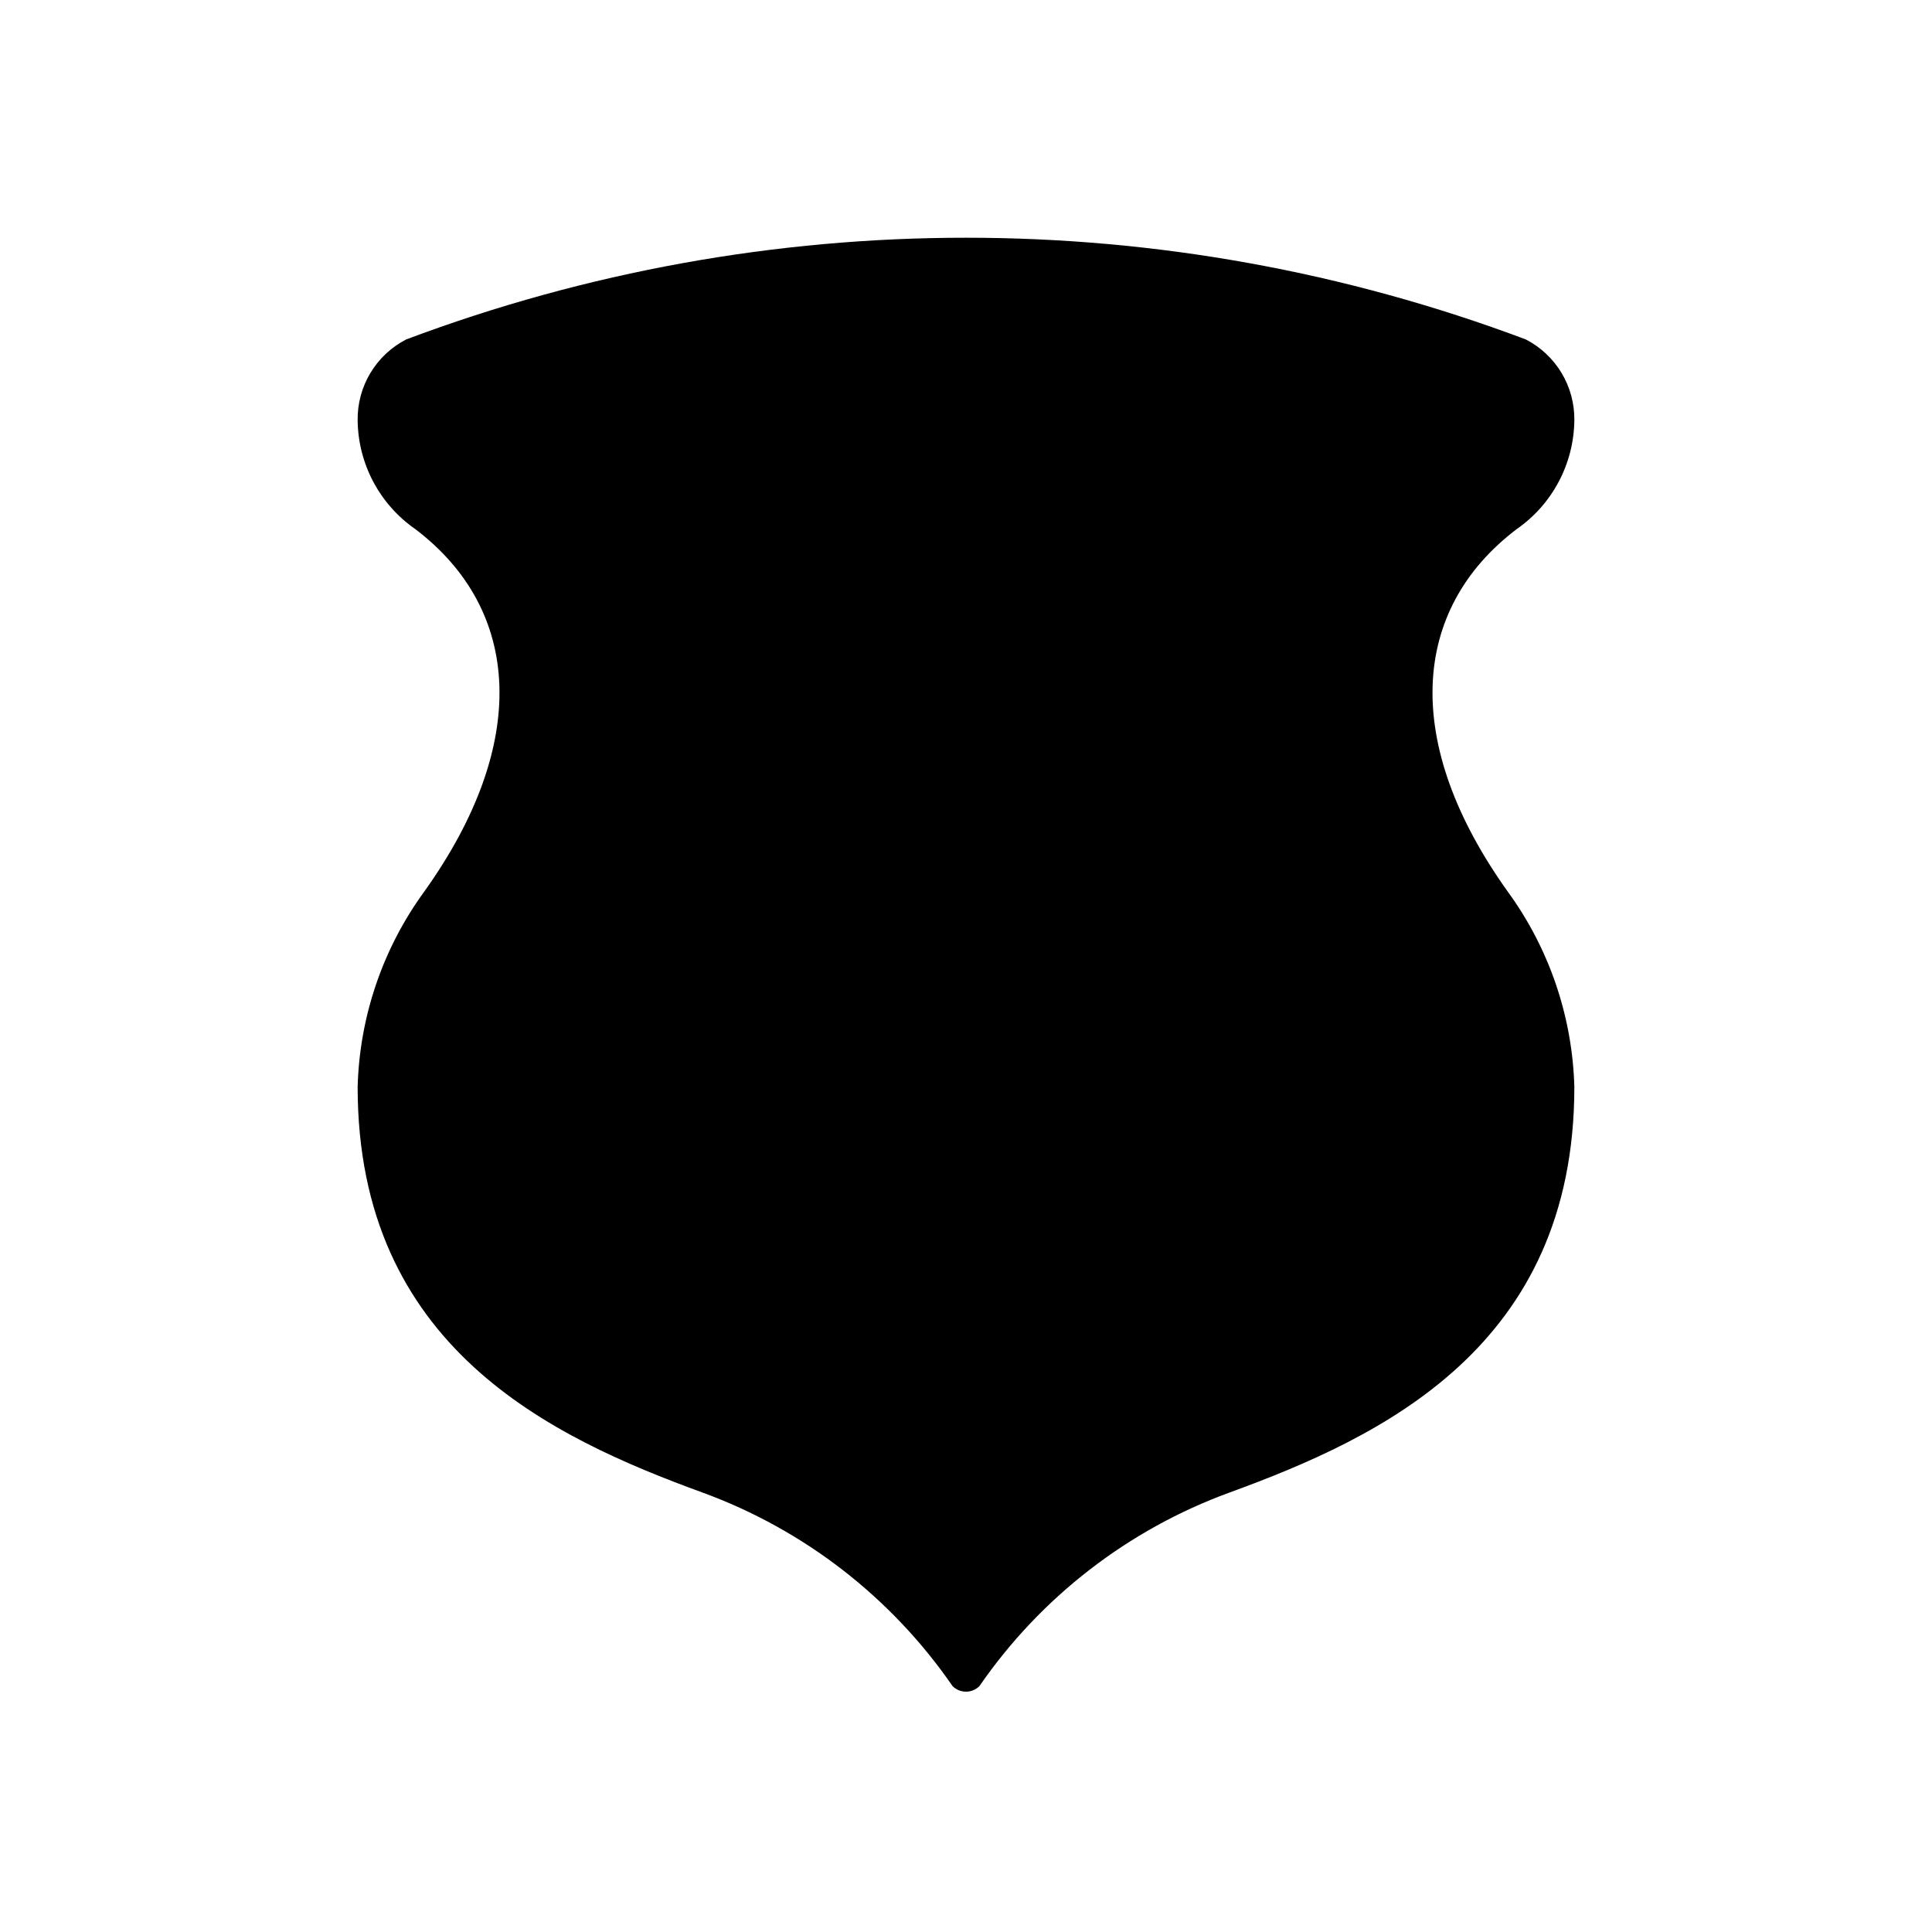 <?xml version="1.0" encoding="UTF-8"?>
<!-- Uploaded to: SVG Repo, www.svgrepo.com, Generator: SVG Repo Mixer Tools -->
<svg fill="#000000" width="800px" height="800px" version="1.1" viewBox="144 144 512 512" xmlns="http://www.w3.org/2000/svg">
 <path d="m543.51 380.2c-27.941-39.121-25.801-74.574 2.449-95.996 9.441-6.566 15.125-17.293 15.258-28.793 0.062-4.418-1.105-8.77-3.379-12.559-2.273-3.793-5.559-6.875-9.484-8.898-95.641-35.938-201.07-35.938-296.71 0-3.93 2.023-7.215 5.106-9.488 8.898-2.273 3.789-3.441 8.141-3.375 12.559 0.129 11.5 5.816 22.227 15.258 28.793 28.25 21.422 30.391 56.875 2.449 95.996v0.004c-11.02 15.078-17.195 33.148-17.707 51.816 0 68.926 51.113 92.824 91.473 107.55 26.836 9.824 49.961 27.738 66.184 51.266 1.965 1.965 5.156 1.965 7.125 0 16.219-23.527 39.348-41.441 66.184-51.266 40.359-14.723 91.473-38.621 91.473-107.55-0.516-18.668-6.691-36.738-17.707-51.816z"/>
</svg>